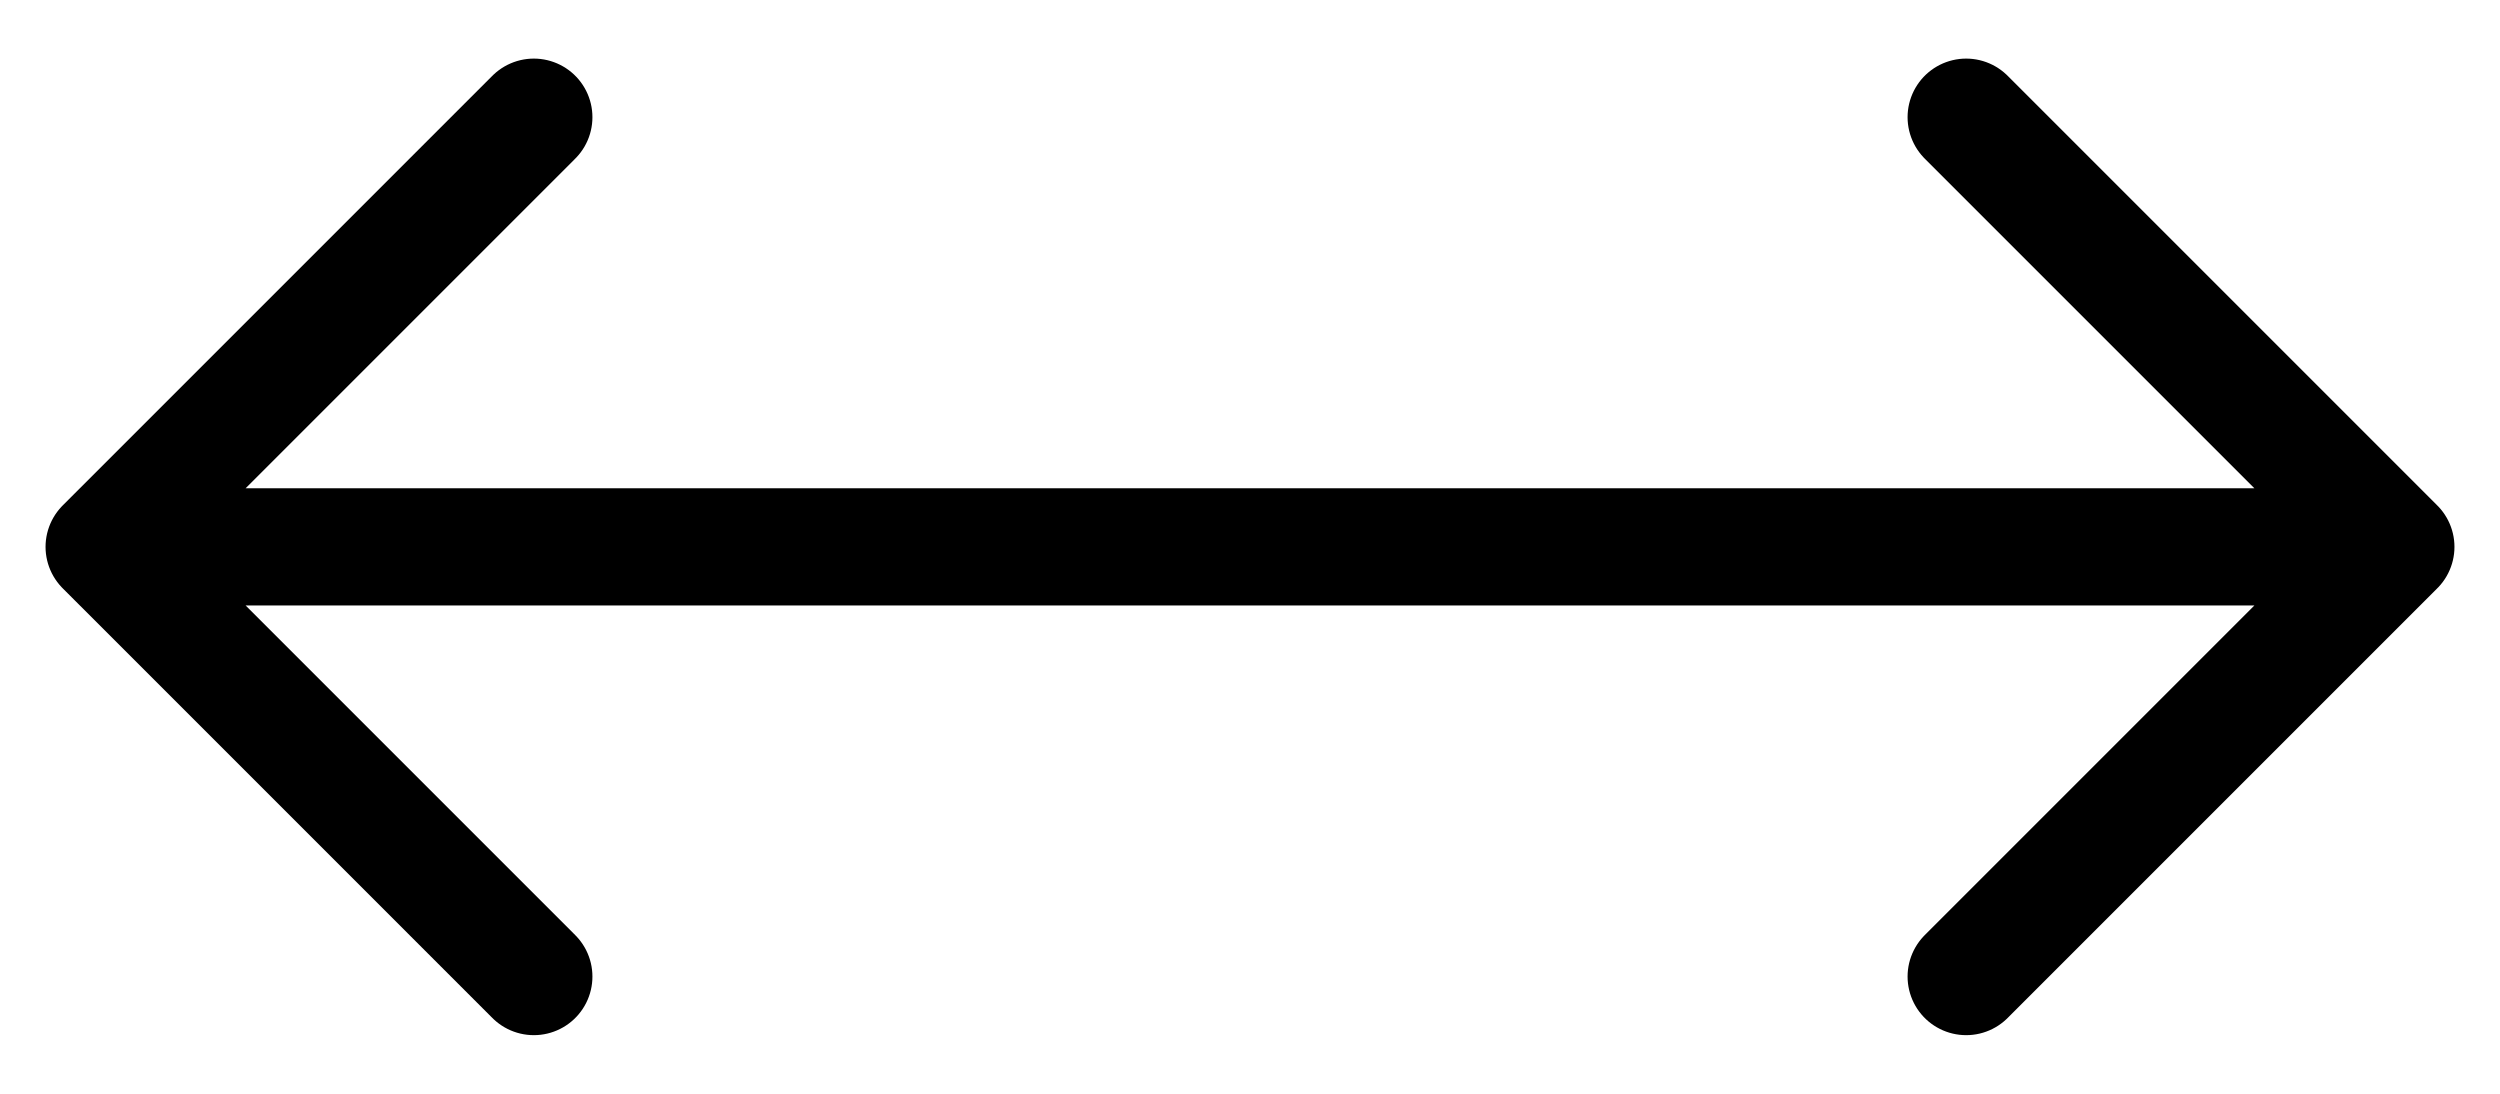 <svg width="32" height="14" viewBox="0 0 32 14" fill="none" xmlns="http://www.w3.org/2000/svg">
<path d="M30.667 7H1.333H30.667ZM30.667 7L25.167 1.5L30.667 7ZM30.667 7L25.167 12.5L30.667 7ZM1.333 7L6.833 1.5L1.333 7ZM1.333 7L6.833 12.5L1.333 7Z" fill="black"/>
<path d="M30.667 7H1.333M30.667 7L25.167 1.5M30.667 7L25.167 12.5M1.333 7L6.833 1.5M1.333 7L6.833 12.5" stroke="black" stroke-width="1.5" stroke-linecap="round" stroke-linejoin="round"/>
</svg>
